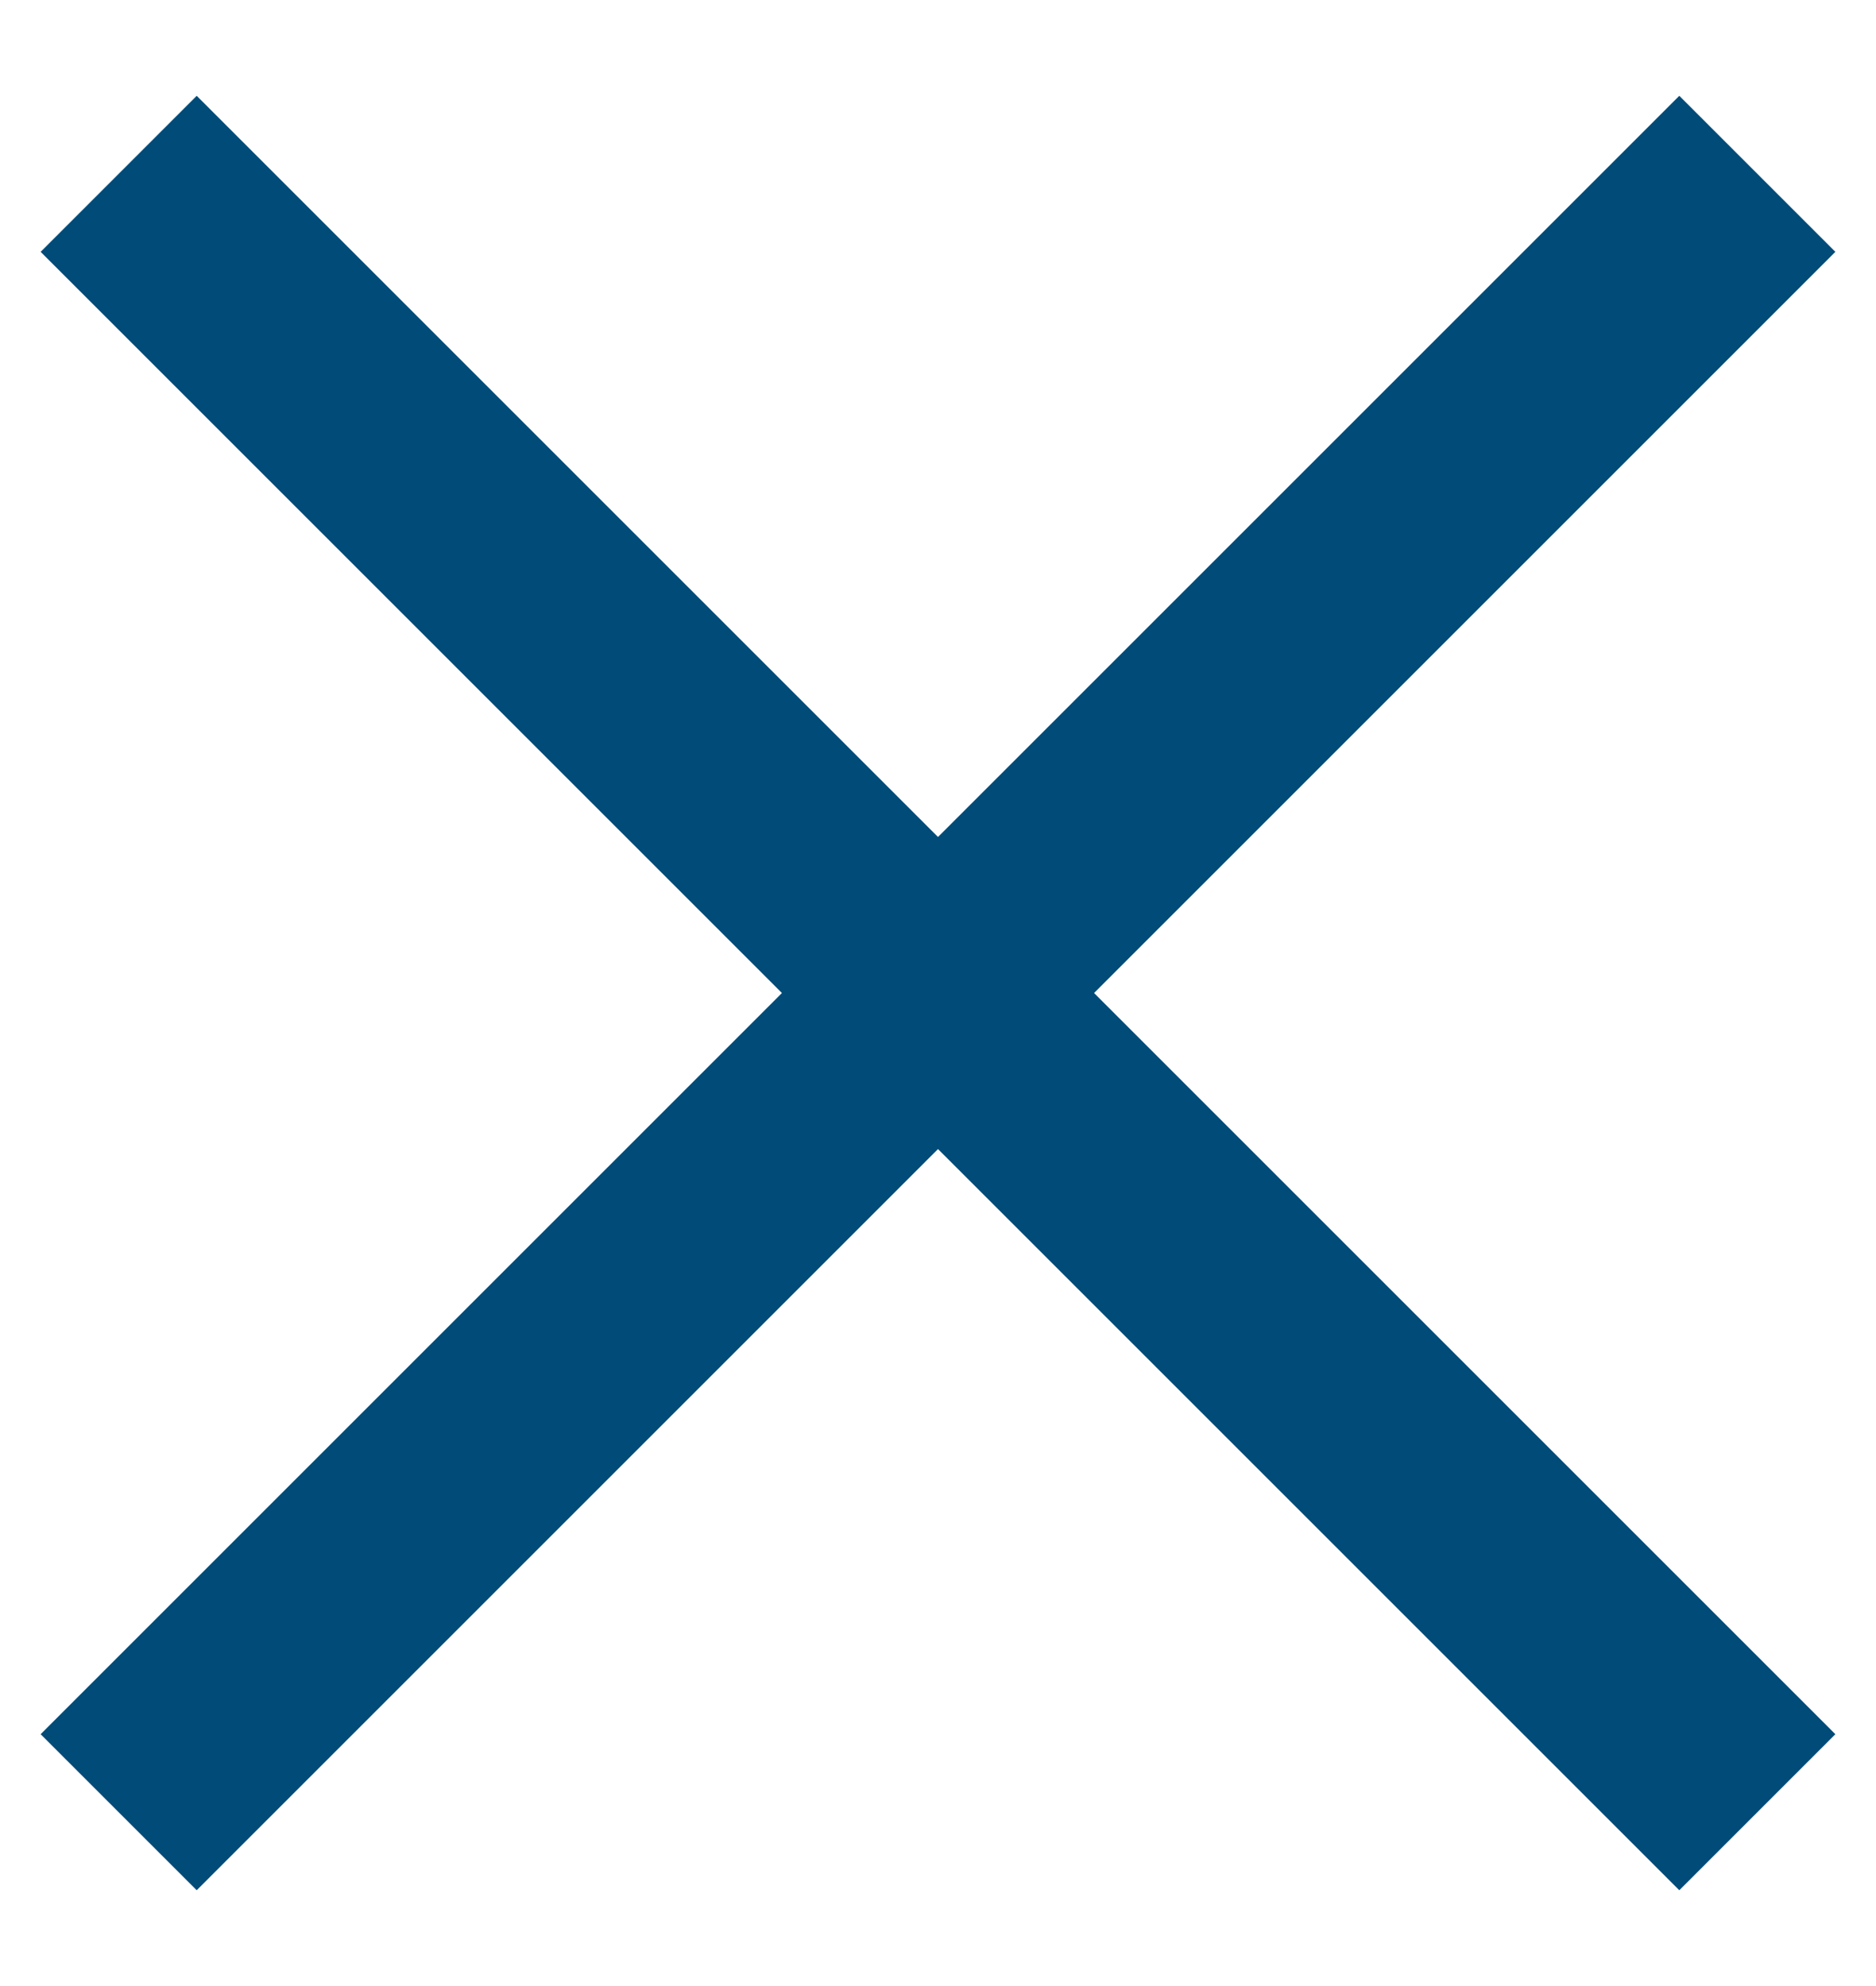 <?xml version="1.0" encoding="UTF-8"?>
<svg width="17px" height="18px" viewBox="0 0 17 18" version="1.1" xmlns="http://www.w3.org/2000/svg" xmlns:xlink="http://www.w3.org/1999/xlink">
    <!-- Generator: Sketch 52.6 (67491) - http://www.bohemiancoding.com/sketch -->
    <title>Combined Shape</title>
    <desc>Created with Sketch.</desc>
    <g id="Final" stroke="none" stroke-width="1" fill="none" fill-rule="evenodd">
        <g id="D-/-Data-Explorer-/-Detail" transform="translate(-338, -194)" fill="#004B78">
            <g id="PANEL" transform="translate(45, 179)">
                <g id="CLOSED" transform="translate(277, 0)">
                    <path d="M23.5,23 L23.5,13.5 L25.5,13.5 L25.5,23 L35,23 L35,25 L25.5,25 L25.5,34.5 L23.5,34.5 L23.5,25 L14,25 L14,23 L23.5,23 Z" id="Combined-Shape" transform="translate(24.5, 24) rotate(-315) translate(-24.5, -24) "></path>
                </g>
            </g>
        </g>
    </g>
</svg>